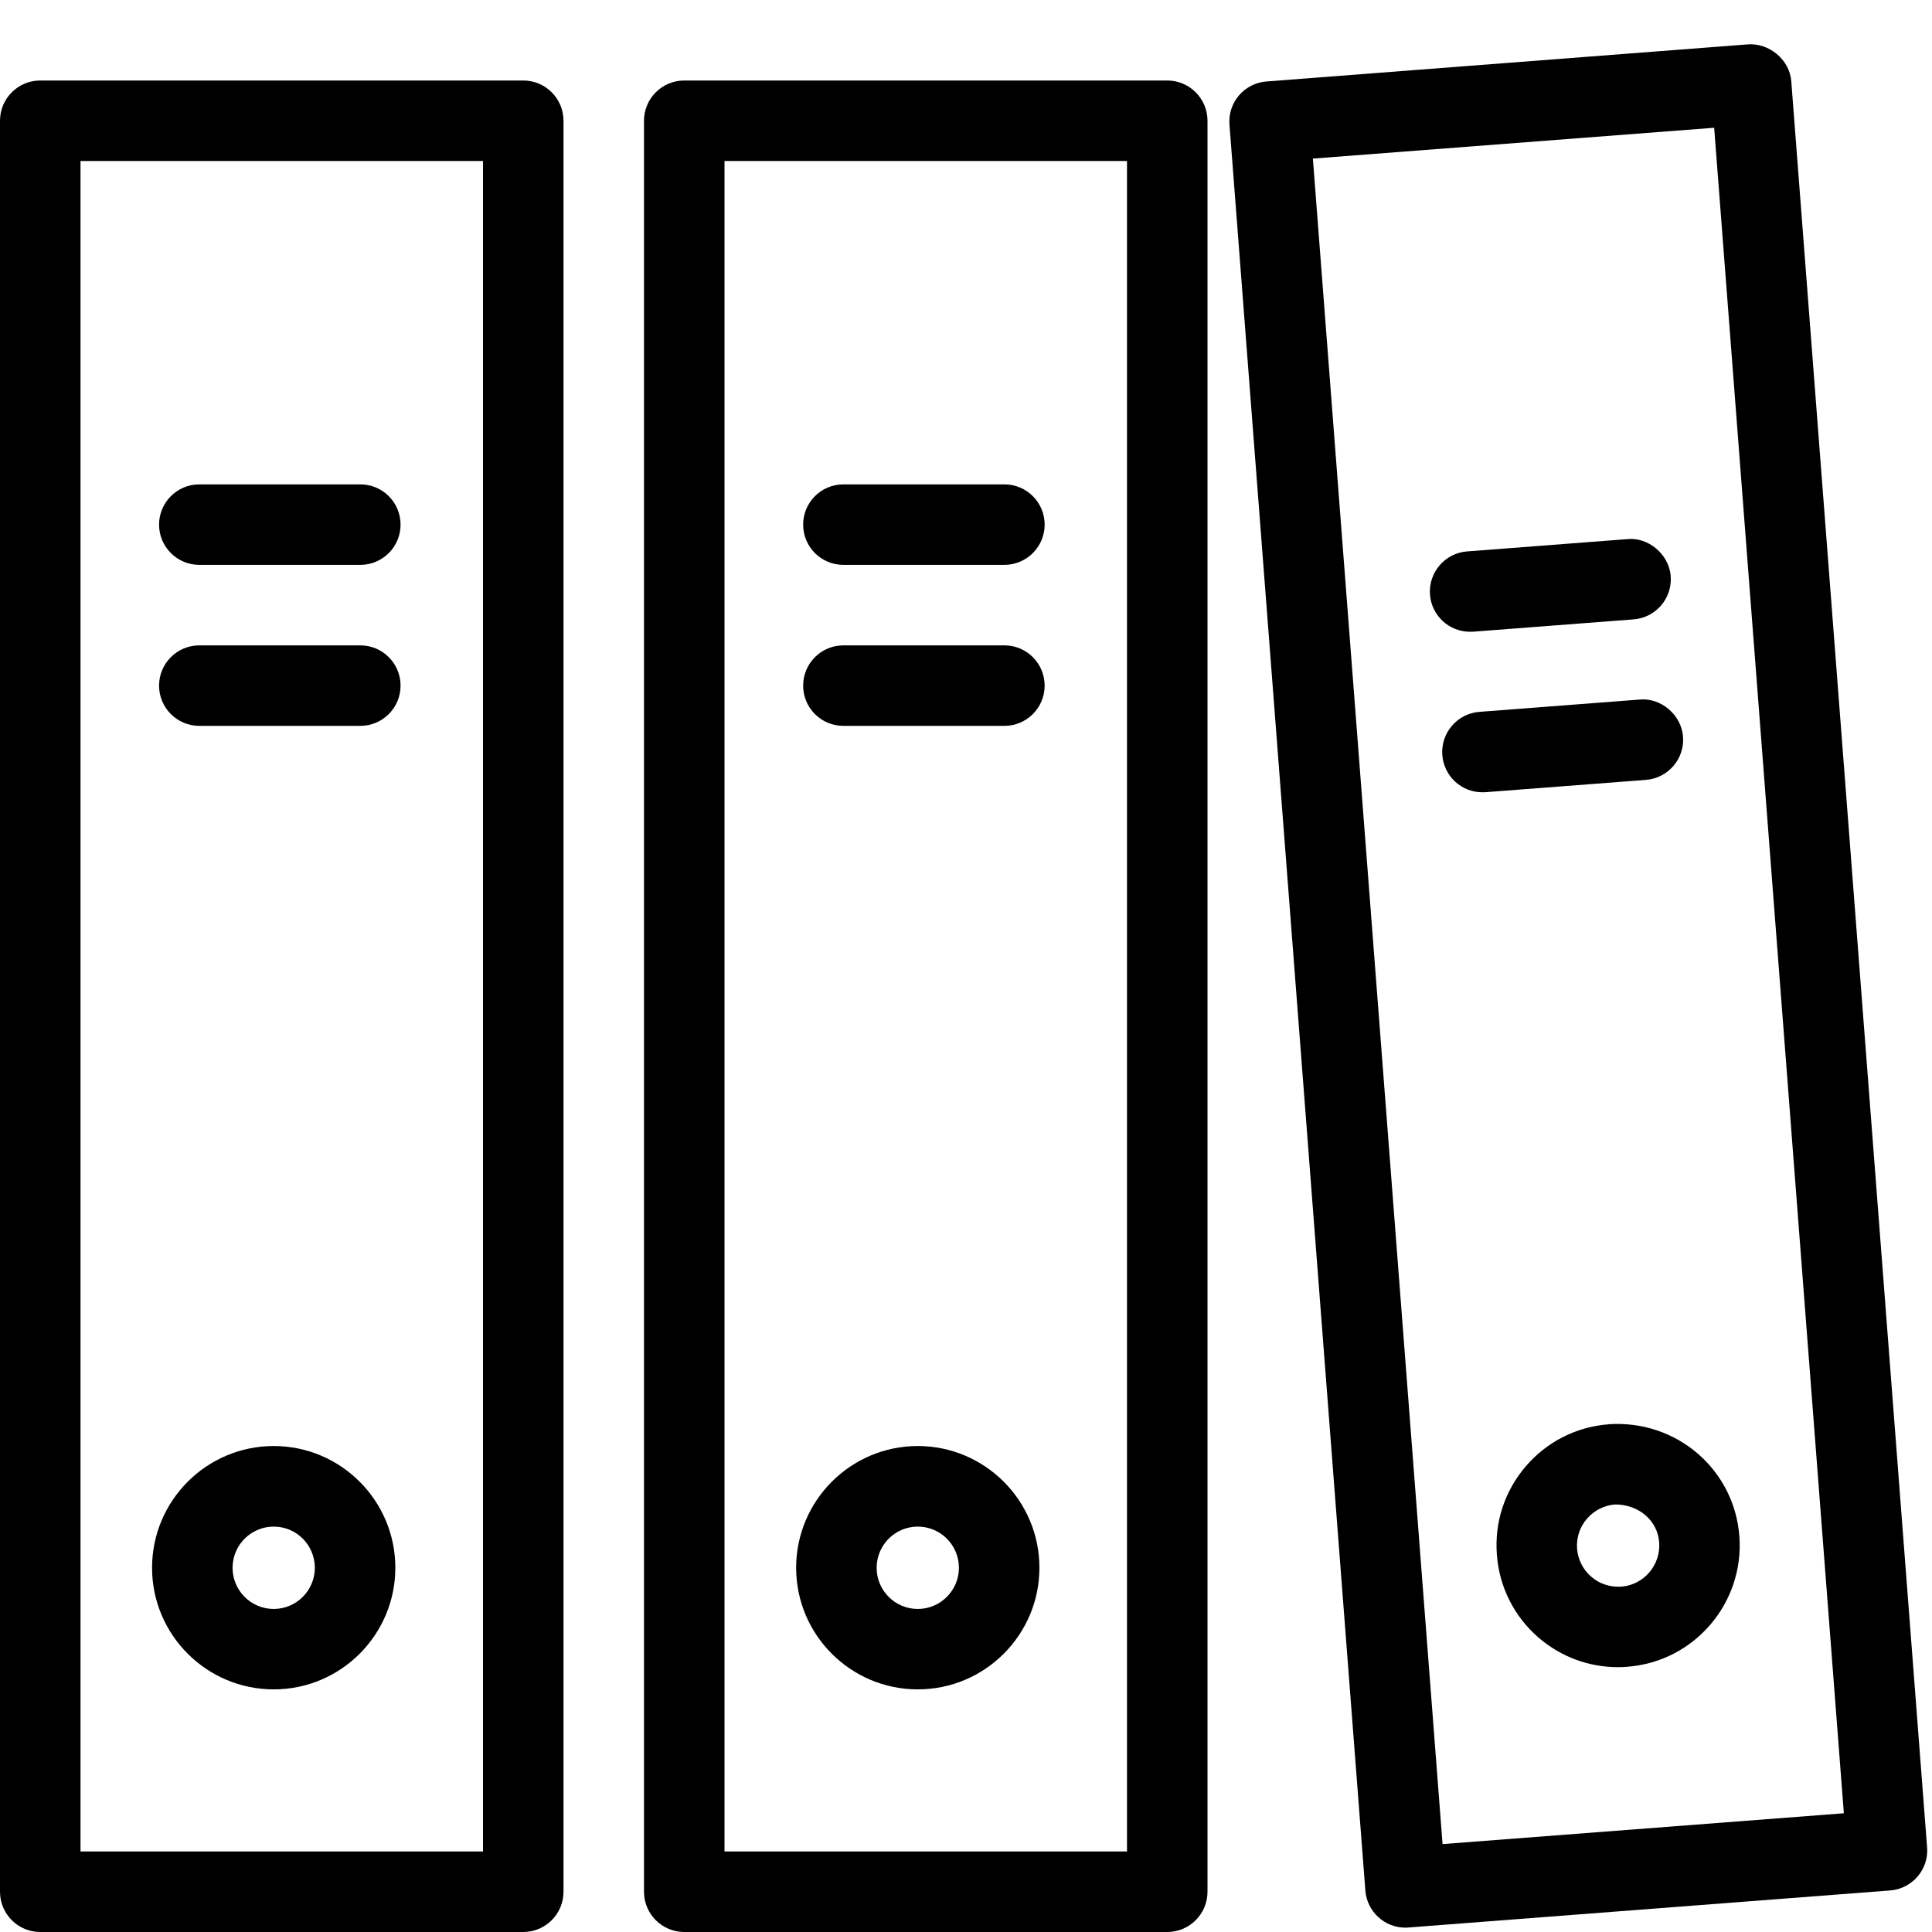 <?xml version="1.0" encoding="utf-8"?>
<!-- Generator: Adobe Illustrator 21.0.2, SVG Export Plug-In . SVG Version: 6.00 Build 0)  -->
<svg version="1.1" id="Layer_1" xmlns="http://www.w3.org/2000/svg" xmlns:xlink="http://www.w3.org/1999/xlink" x="0px" y="0px"
	 viewBox="0 0 24 24" enable-background="new 0 0 24 24" xml:space="preserve">
<title>thin-1679_library_folders_office_documents</title>
<g>
	<path d="M22.252,1.011c-0.021-0.276-0.281-0.478-0.536-0.46L15.733,1.012
		c-0.133,0.01-0.255,0.072-0.342,0.173c-0.086,0.101-0.129,0.231-0.118,0.364l1.688,21.935
		c0.02,0.263,0.239,0.462,0.497,0.462c0.014,0,0.026,0,0.039-0.002l5.982-0.46
		c0.133-0.01,0.255-0.072,0.342-0.173c0.086-0.101,0.129-0.231,0.118-0.363L22.252,1.011z
		 M17.92,22.908L16.309,1.97l4.985-0.383l1.611,20.938L17.92,22.908z"/>
	<path d="M3.4,20.986c0.834,0,1.511-0.678,1.511-1.511c0-0.834-0.678-1.512-1.511-1.512
		s-1.511,0.678-1.511,1.512C1.889,20.309,2.567,20.986,3.4,20.986z M3.4,18.964
		c0.282,0,0.511,0.229,0.511,0.512c0,0.281-0.229,0.511-0.511,0.511s-0.511-0.229-0.511-0.511
		C2.889,19.193,3.119,18.964,3.4,18.964z"/>
	<path d="M2.476,9.017h2c0.276,0,0.5-0.224,0.5-0.5s-0.224-0.5-0.5-0.5h-2c-0.276,0-0.5,0.224-0.5,0.5
		S2.2,9.017,2.476,9.017z"/>
	<path d="M2.476,7.017h2c0.276,0,0.5-0.224,0.5-0.5s-0.224-0.5-0.5-0.5h-2c-0.276,0-0.5,0.224-0.5,0.5
		S2.2,7.017,2.476,7.017z"/>
	<path d="M10.477,9.017h2c0.276,0,0.5-0.224,0.5-0.5s-0.224-0.5-0.5-0.5h-2c-0.276,0-0.5,0.224-0.5,0.5
		S10.2,9.017,10.477,9.017z"/>
	<path d="M10.477,7.017h2c0.276,0,0.5-0.224,0.5-0.5s-0.224-0.5-0.5-0.5h-2c-0.276,0-0.5,0.224-0.5,0.5
		S10.2,7.017,10.477,7.017z"/>
	<path d="M20.907,9.15c-0.021-0.277-0.283-0.485-0.536-0.46l-1.994,0.153
		c-0.275,0.021-0.481,0.262-0.46,0.537c0.02,0.263,0.238,0.462,0.497,0.462
		c0.014,0,0.026-0,0.039-0.001l1.994-0.153C20.723,9.666,20.929,9.425,20.907,9.15z"/>
	<path d="M18.261,7.848c0.014,0,0.026-0,0.039-0.001l1.994-0.153
		c0.275-0.021,0.481-0.262,0.46-0.537c-0.021-0.277-0.285-0.486-0.536-0.46l-1.994,0.153
		c-0.275,0.021-0.481,0.262-0.46,0.537C17.783,7.648,18.002,7.848,18.261,7.848z"/>
	<path d="M11.401,20.986c0.834,0,1.511-0.678,1.511-1.511c0-0.834-0.678-1.512-1.511-1.512
		s-1.511,0.678-1.511,1.512C9.89,20.309,10.567,20.986,11.401,20.986z M11.401,18.964
		c0.282,0,0.511,0.229,0.511,0.512c0,0.281-0.229,0.511-0.511,0.511s-0.511-0.229-0.511-0.511
		C10.89,19.193,11.119,18.964,11.401,18.964z"/>
	<path d="M19.985,17.692c0,0,0,0,0,0.001c-0.403,0.03-0.77,0.217-1.032,0.523s-0.39,0.696-0.358,1.099
		c0.03,0.403,0.217,0.77,0.522,1.032c0.276,0.236,0.621,0.363,0.981,0.363
		c0.039,0,0.079-0.001,0.118-0.005c0.83-0.063,1.454-0.791,1.391-1.622
		C21.544,18.255,20.83,17.637,19.985,17.692z M20.141,19.71c-0.137,0.008-0.27-0.033-0.372-0.122
		C19.665,19.5,19.602,19.375,19.591,19.239c-0.01-0.137,0.033-0.269,0.122-0.372
		s0.213-0.167,0.349-0.178c0.285-0.002,0.527,0.19,0.549,0.47
		C20.632,19.441,20.421,19.688,20.141,19.71z"/>
	<path d="M6.5,1h-6C0.224,1,0,1.224,0,1.5v22C0,23.776,0.224,24,0.5,24h6C6.776,24,7,23.776,7,23.5v-22
		C7,1.224,6.776,1,6.5,1z M6,23H1V2h5V23z"/>
	<path d="M14.5,1h-6C8.224,1,8,1.224,8,1.5v22C8,23.776,8.224,24,8.5,24h6c0.276,0,0.5-0.224,0.5-0.5v-22
		C15,1.224,14.776,1,14.5,1z M14,23H9V2h5V23z"/>
</g>
</svg>
